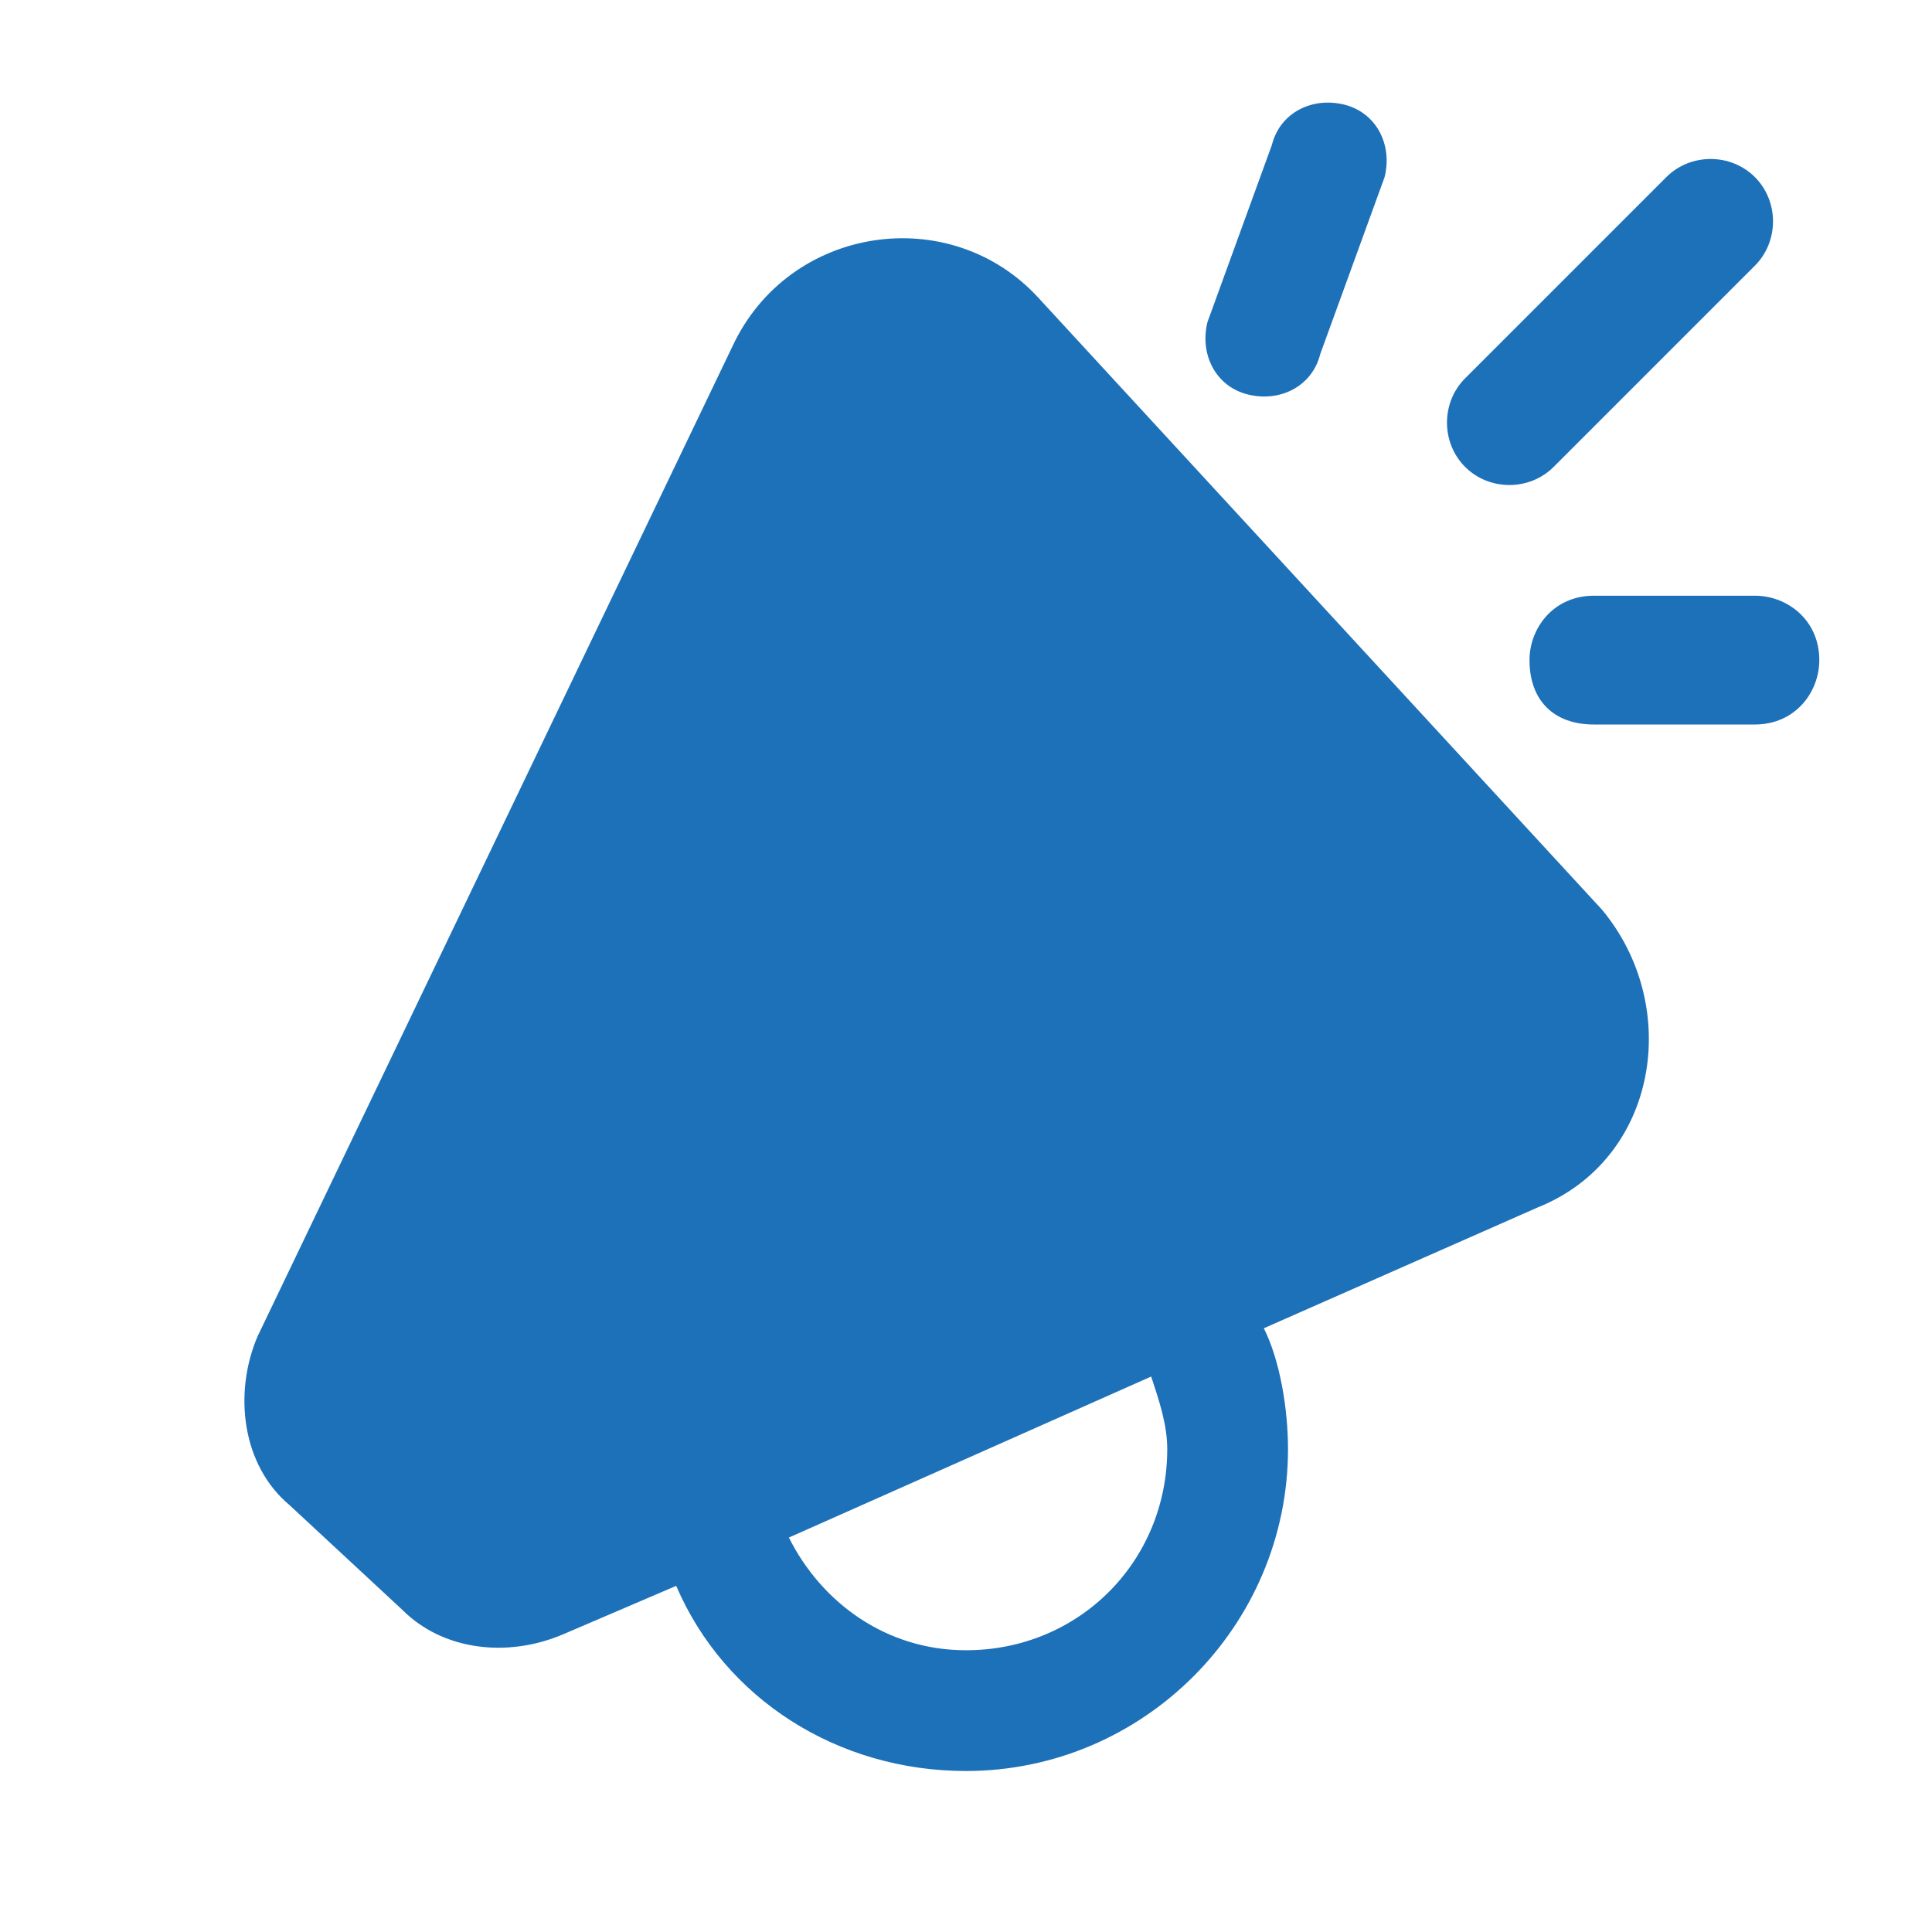 <?xml version="1.0" encoding="utf-8"?>
<!-- Generator: Adobe Illustrator 27.9.0, SVG Export Plug-In . SVG Version: 6.00 Build 0)  -->
<svg version="1.1" id="katman_1" xmlns="http://www.w3.org/2000/svg" xmlns:xlink="http://www.w3.org/1999/xlink" x="0px" y="0px"
	 viewBox="0 0 24 24" style="enable-background:new 0 0 24 24;" xml:space="preserve">
<style type="text/css">
	.st0{fill:#1D71B8;}
</style>
<path class="st0" d="M17.2,2.2c0.1-0.4-0.1-0.8-0.5-0.9c-0.4-0.1-0.8,0.1-0.9,0.5L15,4c-0.1,0.4,0.1,0.8,0.5,0.9
	c0.4,0.1,0.8-0.1,0.9-0.5L17.2,2.2z M21.8,2.2c0.3,0.3,0.3,0.8,0,1.1l-2.5,2.5c-0.3,0.3-0.8,0.3-1.1,0c-0.3-0.3-0.3-0.8,0-1.1
	l2.5-2.5C21,1.9,21.5,1.9,21.8,2.2z M12.9,3.7c-1.1-1.2-3.1-0.9-3.8,0.6L3.2,16.6c-0.3,0.7-0.2,1.6,0.4,2.1L5,20
	c0.5,0.5,1.3,0.6,2,0.3l1.4-0.6C9,21.1,10.4,22,12,22c2.2,0,4-1.8,4-4c0-0.5-0.1-1.1-0.3-1.5l3.4-1.5c1.5-0.6,1.8-2.5,0.8-3.7
	L12.9,3.7z M14.3,17.1c0.1,0.3,0.2,0.6,0.2,0.9c0,1.4-1.1,2.5-2.5,2.5c-1,0-1.8-0.6-2.2-1.4L14.3,17.1z M19,8.2
	c0-0.4,0.3-0.8,0.8-0.8h2c0.4,0,0.8,0.3,0.8,0.8c0,0.4-0.3,0.8-0.8,0.8h-2C19.3,9,19,8.7,19,8.2z"/>
</svg>
